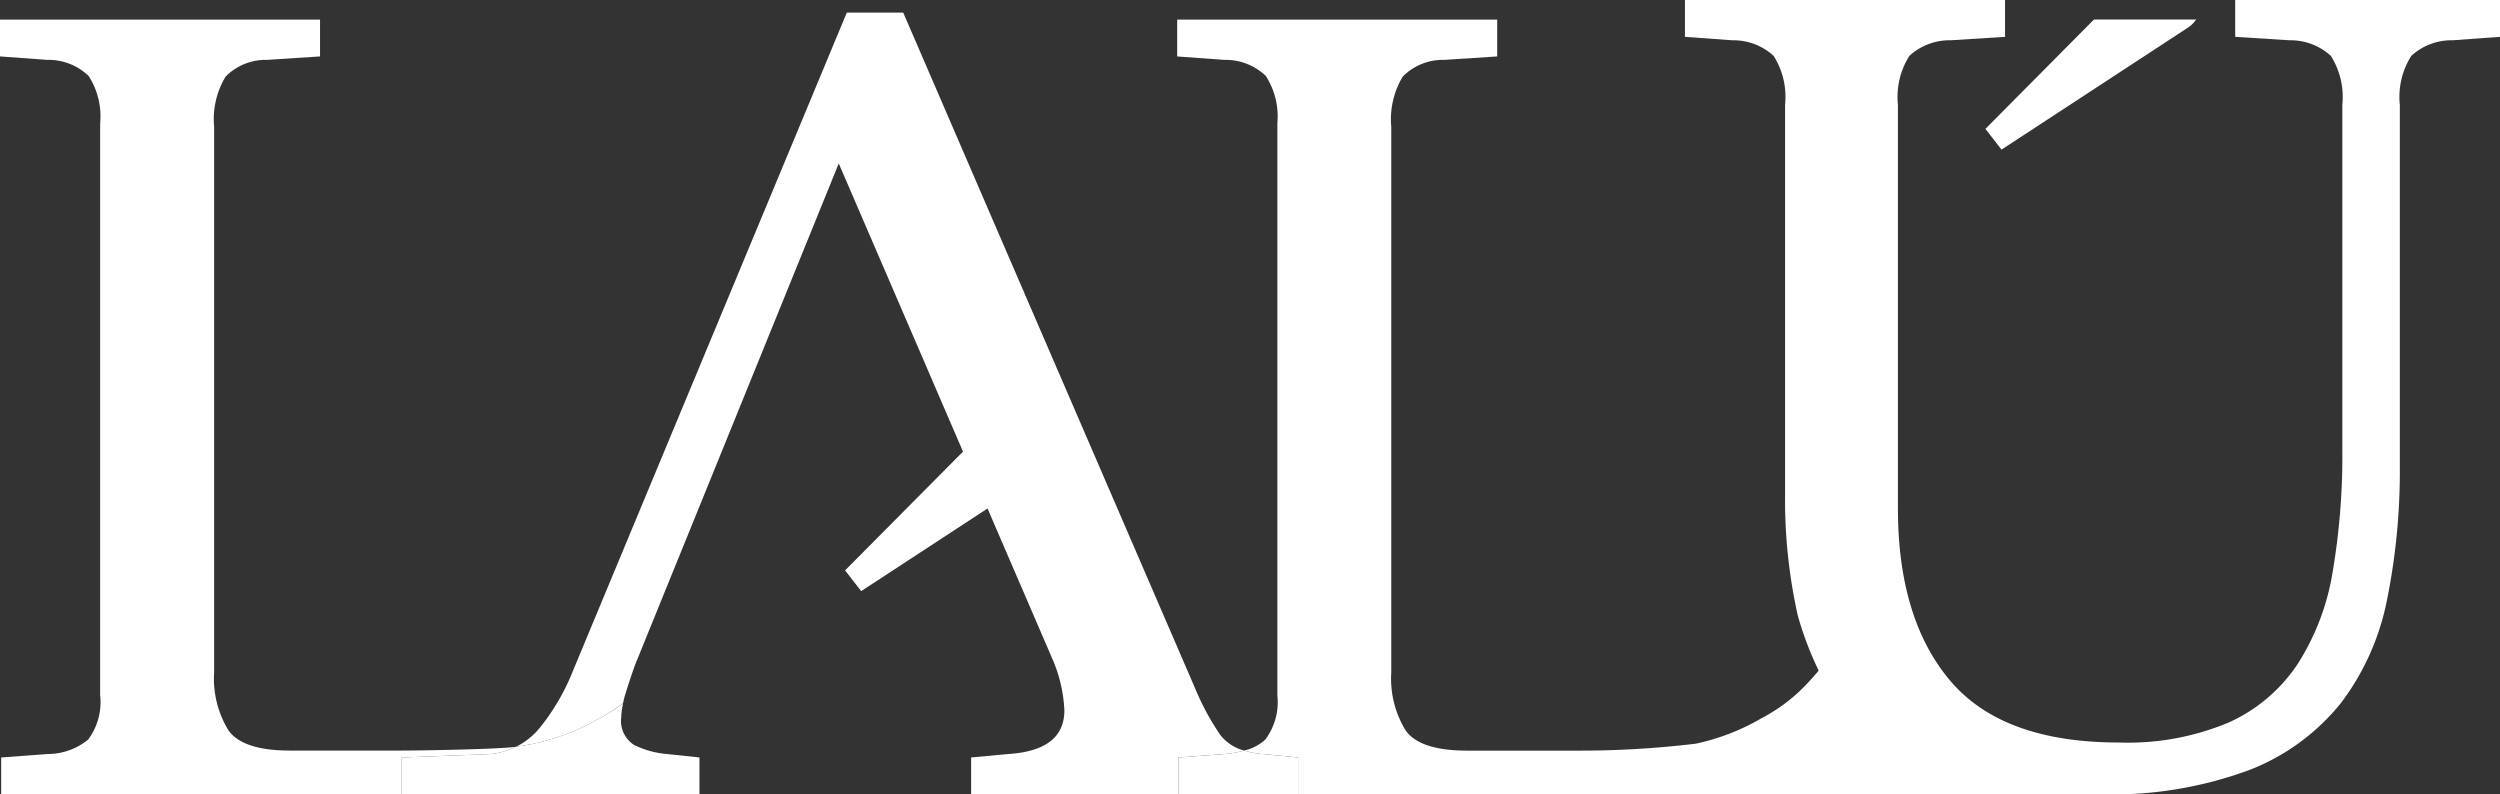 <svg xmlns="http://www.w3.org/2000/svg" width="180" height="57.192"><rect width="100%" height="100%" fill="#333333" stroke="none"/><defs><clipPath id="a"><path data-name="Path 2226" d="M0 22.967h180v-57.192H0z" transform="translate(0 34.225)" fill="#fff"/></clipPath></defs><g data-name="Group 2982"><g data-name="Group 2942" clip-path="url(#a)"><g data-name="Group 2934"><path data-name="Path 2218" d="M35.359 54.29a5.429 5.429 0 001.8-.523c-1.242.182-6.916.274-8.308.274h-7.963q-3.4 0-4.435-1.45a7.132 7.132 0 01-1.036-4.184V9.117a5.912 5.912 0 01.829-3.606 4.066 4.066 0 012.984-1.2l3.813-.249V1.41H0v2.652l3.4.249a4.171 4.171 0 012.983 1.161 5.364 5.364 0 01.829 3.4v41.19a4.5 4.5 0 01-.869 3.192A4.625 4.625 0 013.4 54.29l-3.315.249v2.652h28.842v-2.652z" fill="#fff"/></g><g data-name="Group 2935"><path data-name="Path 2219" d="M60.39 11.769l15.333 35.559a10.458 10.458 0 01.912 3.813q0 2.9-4.062 3.15l-2.652.247v2.654h14.92v-2.654l3.315-.247a7.453 7.453 0 001.427-.251 3.178 3.178 0 01-1.716-1.118 18.041 18.041 0 01-1.781-3.274L65.032.909H60.97L41.243 48.322a15.833 15.833 0 01-2.363 4.062 5.22 5.22 0 01-1.721 1.384c.433-.064.857-.139 1.27-.224a15.979 15.979 0 004.724-1.823 12.18 12.18 0 001.706-1.088c.043-.2.084-.391.152-.61.192-.637.426-1.34.7-2.116z" fill="#fff"/></g><g data-name="Group 2936"><path data-name="Path 2220" d="M38.425 53.544c-.414.085-.839.159-1.27.222a5.44 5.44 0 01-1.8.525l-6.429.247v2.654h21.435v-2.654l-2.321-.247a6.57 6.57 0 01-2.4-.663 2.058 2.058 0 01-.911-1.99 4.793 4.793 0 01.139-1 12.432 12.432 0 01-1.719 1.083 16.042 16.042 0 01-4.724 1.823" fill="#fff"/></g><g data-name="Group 2937"><path data-name="Path 2221" d="M90.892 54.289a5.945 5.945 0 01-1.309-.25 7.477 7.477 0 01-1.427.25l-3.315.25v2.65h8.621v-2.65z" fill="#fff"/></g><g data-name="Group 2938"><path data-name="Path 2222" d="M75.433 33.778a1.634 1.634 0 00.829-1.328 3.086 3.086 0 00-.745-1.99 4.254 4.254 0 00-.912-.952 1.882 1.882 0 00-1.161-.456 1.9 1.9 0 00-1.325.663L60.845 41.069l1.16 1.492z" fill="#fff"/></g><g data-name="Group 2939"><path data-name="Path 2223" d="M136.432 39.122l-1.534 3.066a35.849 35.849 0 01-2.03 3.523 25.7 25.7 0 01-2.652 3.4 12.412 12.412 0 01-3.4 2.61 16.065 16.065 0 01-4.724 1.825 69.657 69.657 0 01-8.491.5h-7.958q-3.4 0-4.433-1.449a7.129 7.129 0 01-1.038-4.186V9.117a5.927 5.927 0 01.829-3.606 4.069 4.069 0 012.984-1.2l3.813-.247V1.41H84.757v2.654l3.4.247a4.176 4.176 0 012.984 1.161 5.38 5.38 0 01.829 3.4v41.19a4.5 4.5 0 01-.871 3.192 3.4 3.4 0 01-1.516.785 5.868 5.868 0 001.308.251l2.57.249v2.652h59.92l-17.792-5.528 1.2-8.915z" fill="#fff"/></g><g data-name="Group 2940"><path data-name="Path 2224" d="M160.935-.001v2.654l3.9.247a4.292 4.292 0 012.984 1.12 5.528 5.528 0 01.829 3.523v24.866a49.8 49.8 0 01-.7 8.785 17.429 17.429 0 01-2.528 6.631 11.76 11.76 0 01-4.933 4.186 18.75 18.75 0 01-7.914 1.45q-8.374 0-12.143-4.433t-3.78-12.393V7.542a5.517 5.517 0 01.829-3.523 4.286 4.286 0 012.984-1.12l3.9-.247V-.001h-23.047v2.654l3.4.247a4.292 4.292 0 012.984 1.12 5.528 5.528 0 01.825 3.522v28.1a38.271 38.271 0 00.912 8.661 23.82 23.82 0 002.2 5.3l1.023 1.287.005-.007c.058.07.11.144.17.214a16.388 16.388 0 006.921 4.475 33.783 33.783 0 0011.4 1.616 28.559 28.559 0 0010.769-1.737 15.743 15.743 0 006.636-4.852 18.073 18.073 0 003.314-7.46 46.718 46.718 0 00.912-9.573V7.542a5.517 5.517 0 01.829-3.523 4.289 4.289 0 012.985-1.12l3.4-.247V-.001zm-25.454 38.484l-.008-.03.015.005z" fill="#fff"/></g><g data-name="Group 2941"><path data-name="Path 2225" d="M144.11 10.772l13.427-8.787a2.2 2.2 0 00.587-.578h-7.36l-7.814 7.872z" fill="#fff"/></g></g></g></svg>